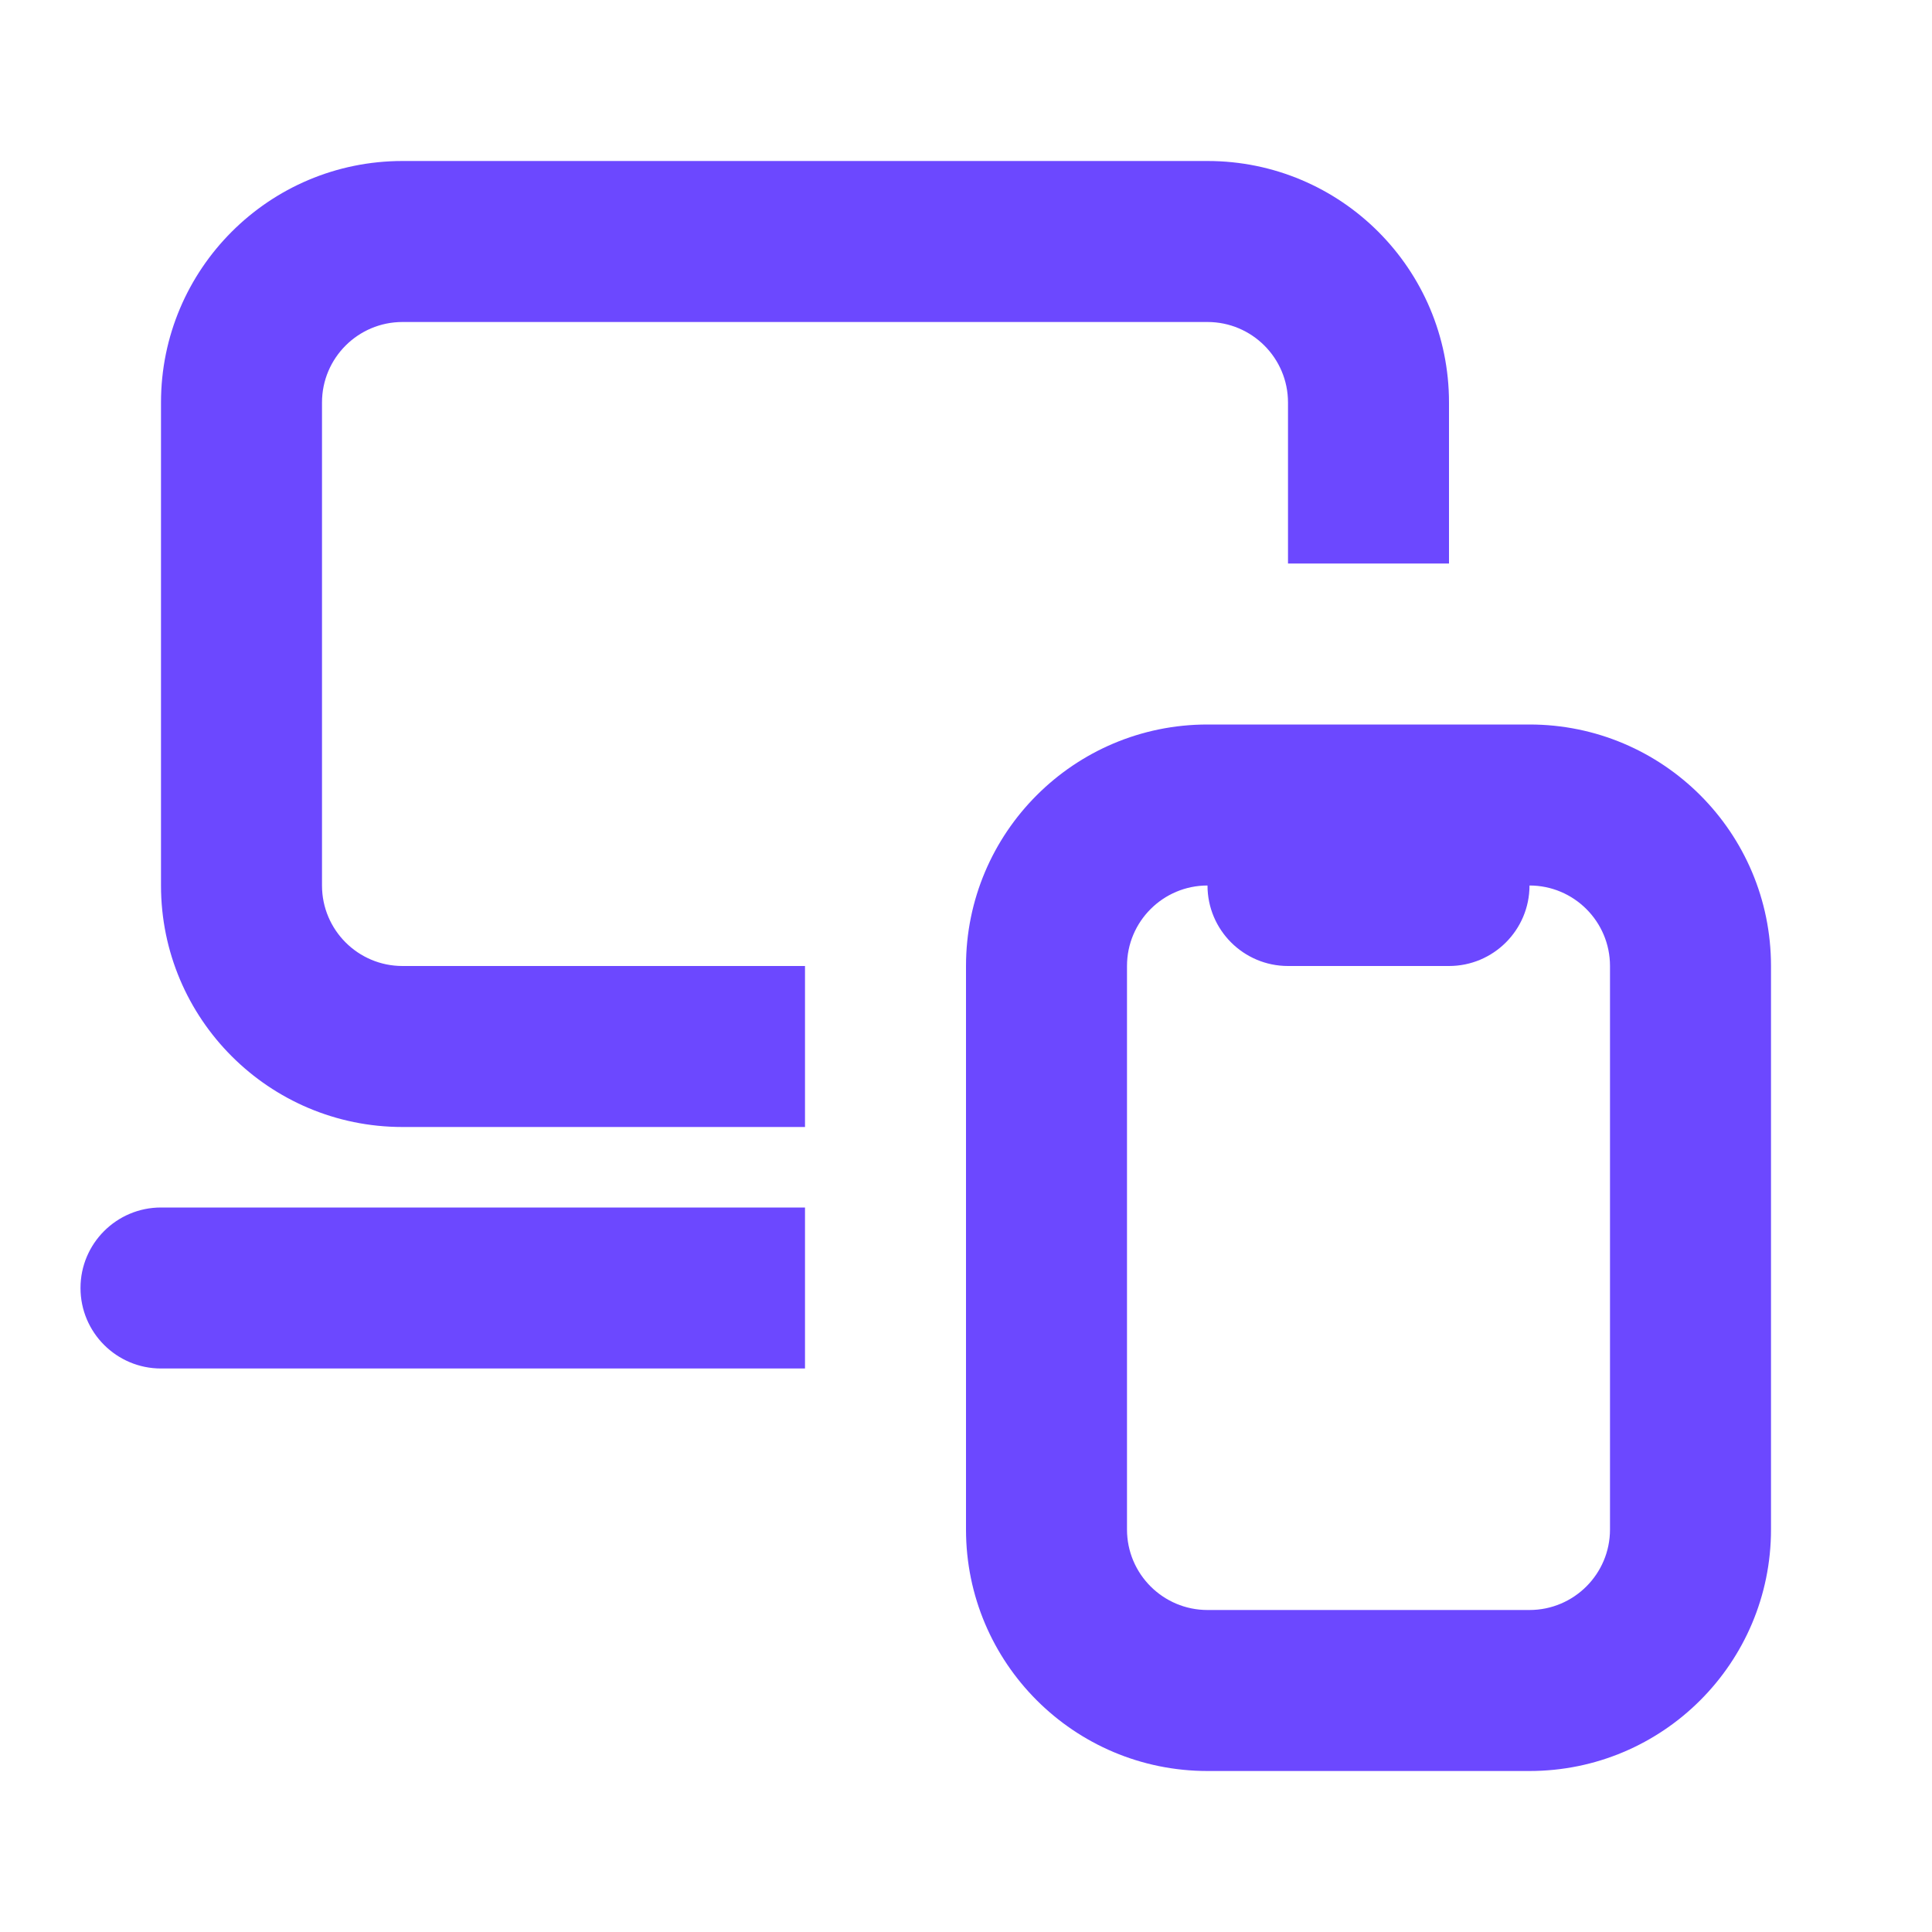 <svg width="24" height="24" viewBox="0 0 24 24" fill="none" xmlns="http://www.w3.org/2000/svg">
<path fill-rule="evenodd" clip-rule="evenodd" d="M5 4H15C15.552 4 16 4.448 16 5V7H18V5C18 3.343 16.657 2 15 2H5C3.343 2 2 3.343 2 5V11C2 12.657 3.343 14 5 14H10V12H5C4.448 12 4 11.552 4 11V5C4 4.448 4.448 4 5 4ZM2 17H10V15H2C1.448 15 1 15.448 1 16C1 16.552 1.448 17 2 17ZM15 9C13.343 9 12 10.343 12 12V19C12 20.657 13.343 22 15 22H19C20.657 22 22 20.657 22 19V12C22 10.343 20.657 9 19 9H15ZM15 11C14.448 11 14 11.448 14 12V19C14 19.552 14.448 20 15 20H19C19.552 20 20 19.552 20 19V12C20 11.448 19.552 11 19 11C19 11.552 18.552 12 18 12H16C15.448 12 15 11.552 15 11Z" fill="#6C48FF"/>
</svg>

